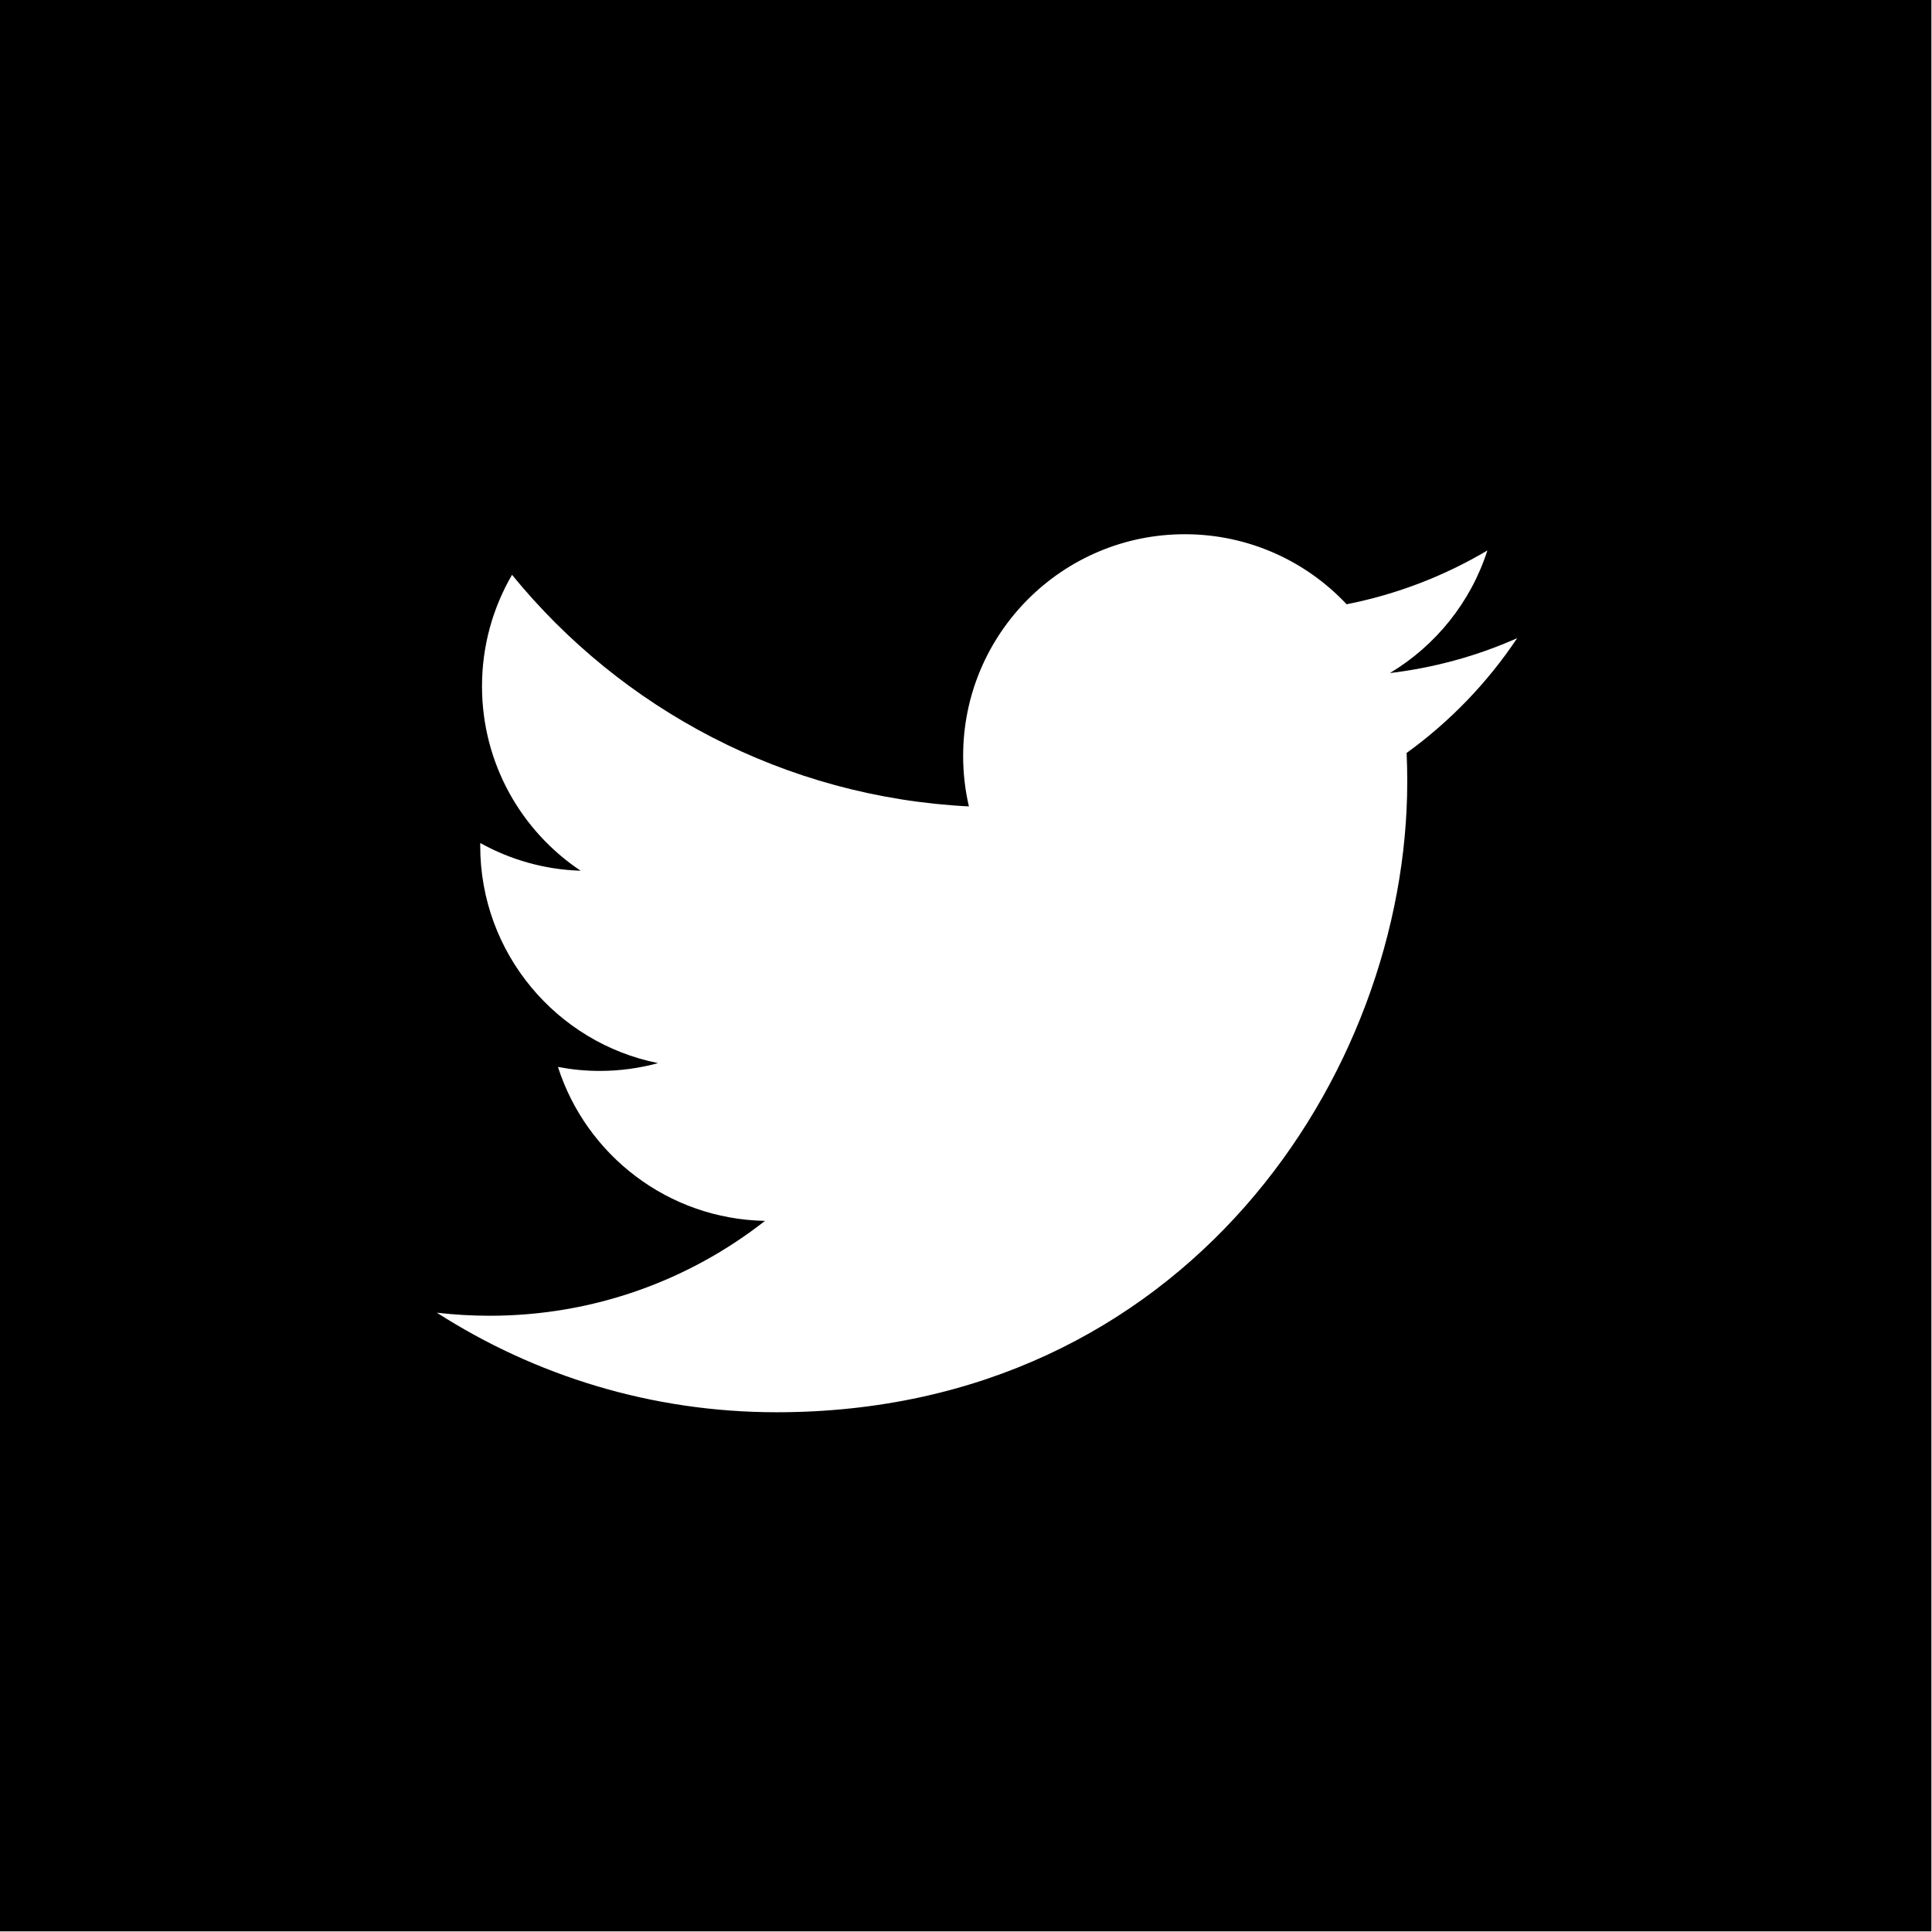 <?xml version="1.0" encoding="UTF-8" standalone="no"?><!DOCTYPE svg PUBLIC "-//W3C//DTD SVG 1.1//EN" "http://www.w3.org/Graphics/SVG/1.1/DTD/svg11.dtd"><svg width="100%" height="100%" viewBox="0 0 2134 2134" version="1.1" xmlns="http://www.w3.org/2000/svg" xmlns:xlink="http://www.w3.org/1999/xlink" xml:space="preserve" xmlns:serif="http://www.serif.com/" style="fill-rule:evenodd;clip-rule:evenodd;stroke-linejoin:round;stroke-miterlimit:2;"><path d="M2133.33,0l-2133.33,0l0,2133.33l2133.33,0l0,-2133.33Zm-579.638,831.673c0.472,10.498 0.7,21.045 0.7,31.641c-0,323.519 -246.257,696.582 -696.599,696.598l0.017,0l-0.017,0c-138.265,0 -266.927,-40.527 -375.276,-109.977c19.156,2.262 38.655,3.385 58.398,3.385c114.714,0 220.28,-39.127 304.085,-104.801c-107.177,-1.986 -197.542,-72.77 -228.727,-170.052c14.925,2.864 30.273,4.427 46.012,4.427c22.347,-0 43.995,-3.011 64.567,-8.626c-112.028,-22.429 -196.419,-121.436 -196.419,-239.991c0,-1.106 0,-2.099 0.033,-3.125c32.991,18.343 70.719,29.379 110.888,30.616c-65.739,-43.864 -108.951,-118.848 -108.951,-203.793c-0,-44.857 12.125,-86.881 33.154,-123.063c120.736,148.145 301.172,245.573 504.655,255.811c-4.199,-17.937 -6.364,-36.621 -6.364,-55.827c-0,-135.156 109.652,-244.808 244.857,-244.808c70.426,-0 134.033,29.769 178.711,77.36c55.778,-11.003 108.154,-31.38 155.468,-59.424c-18.31,57.145 -57.112,105.094 -107.666,135.417c49.528,-5.925 96.729,-19.059 140.593,-38.558c-32.764,49.105 -74.317,92.236 -122.119,126.79Z" style="fill-rule:nonzero;"/></svg>